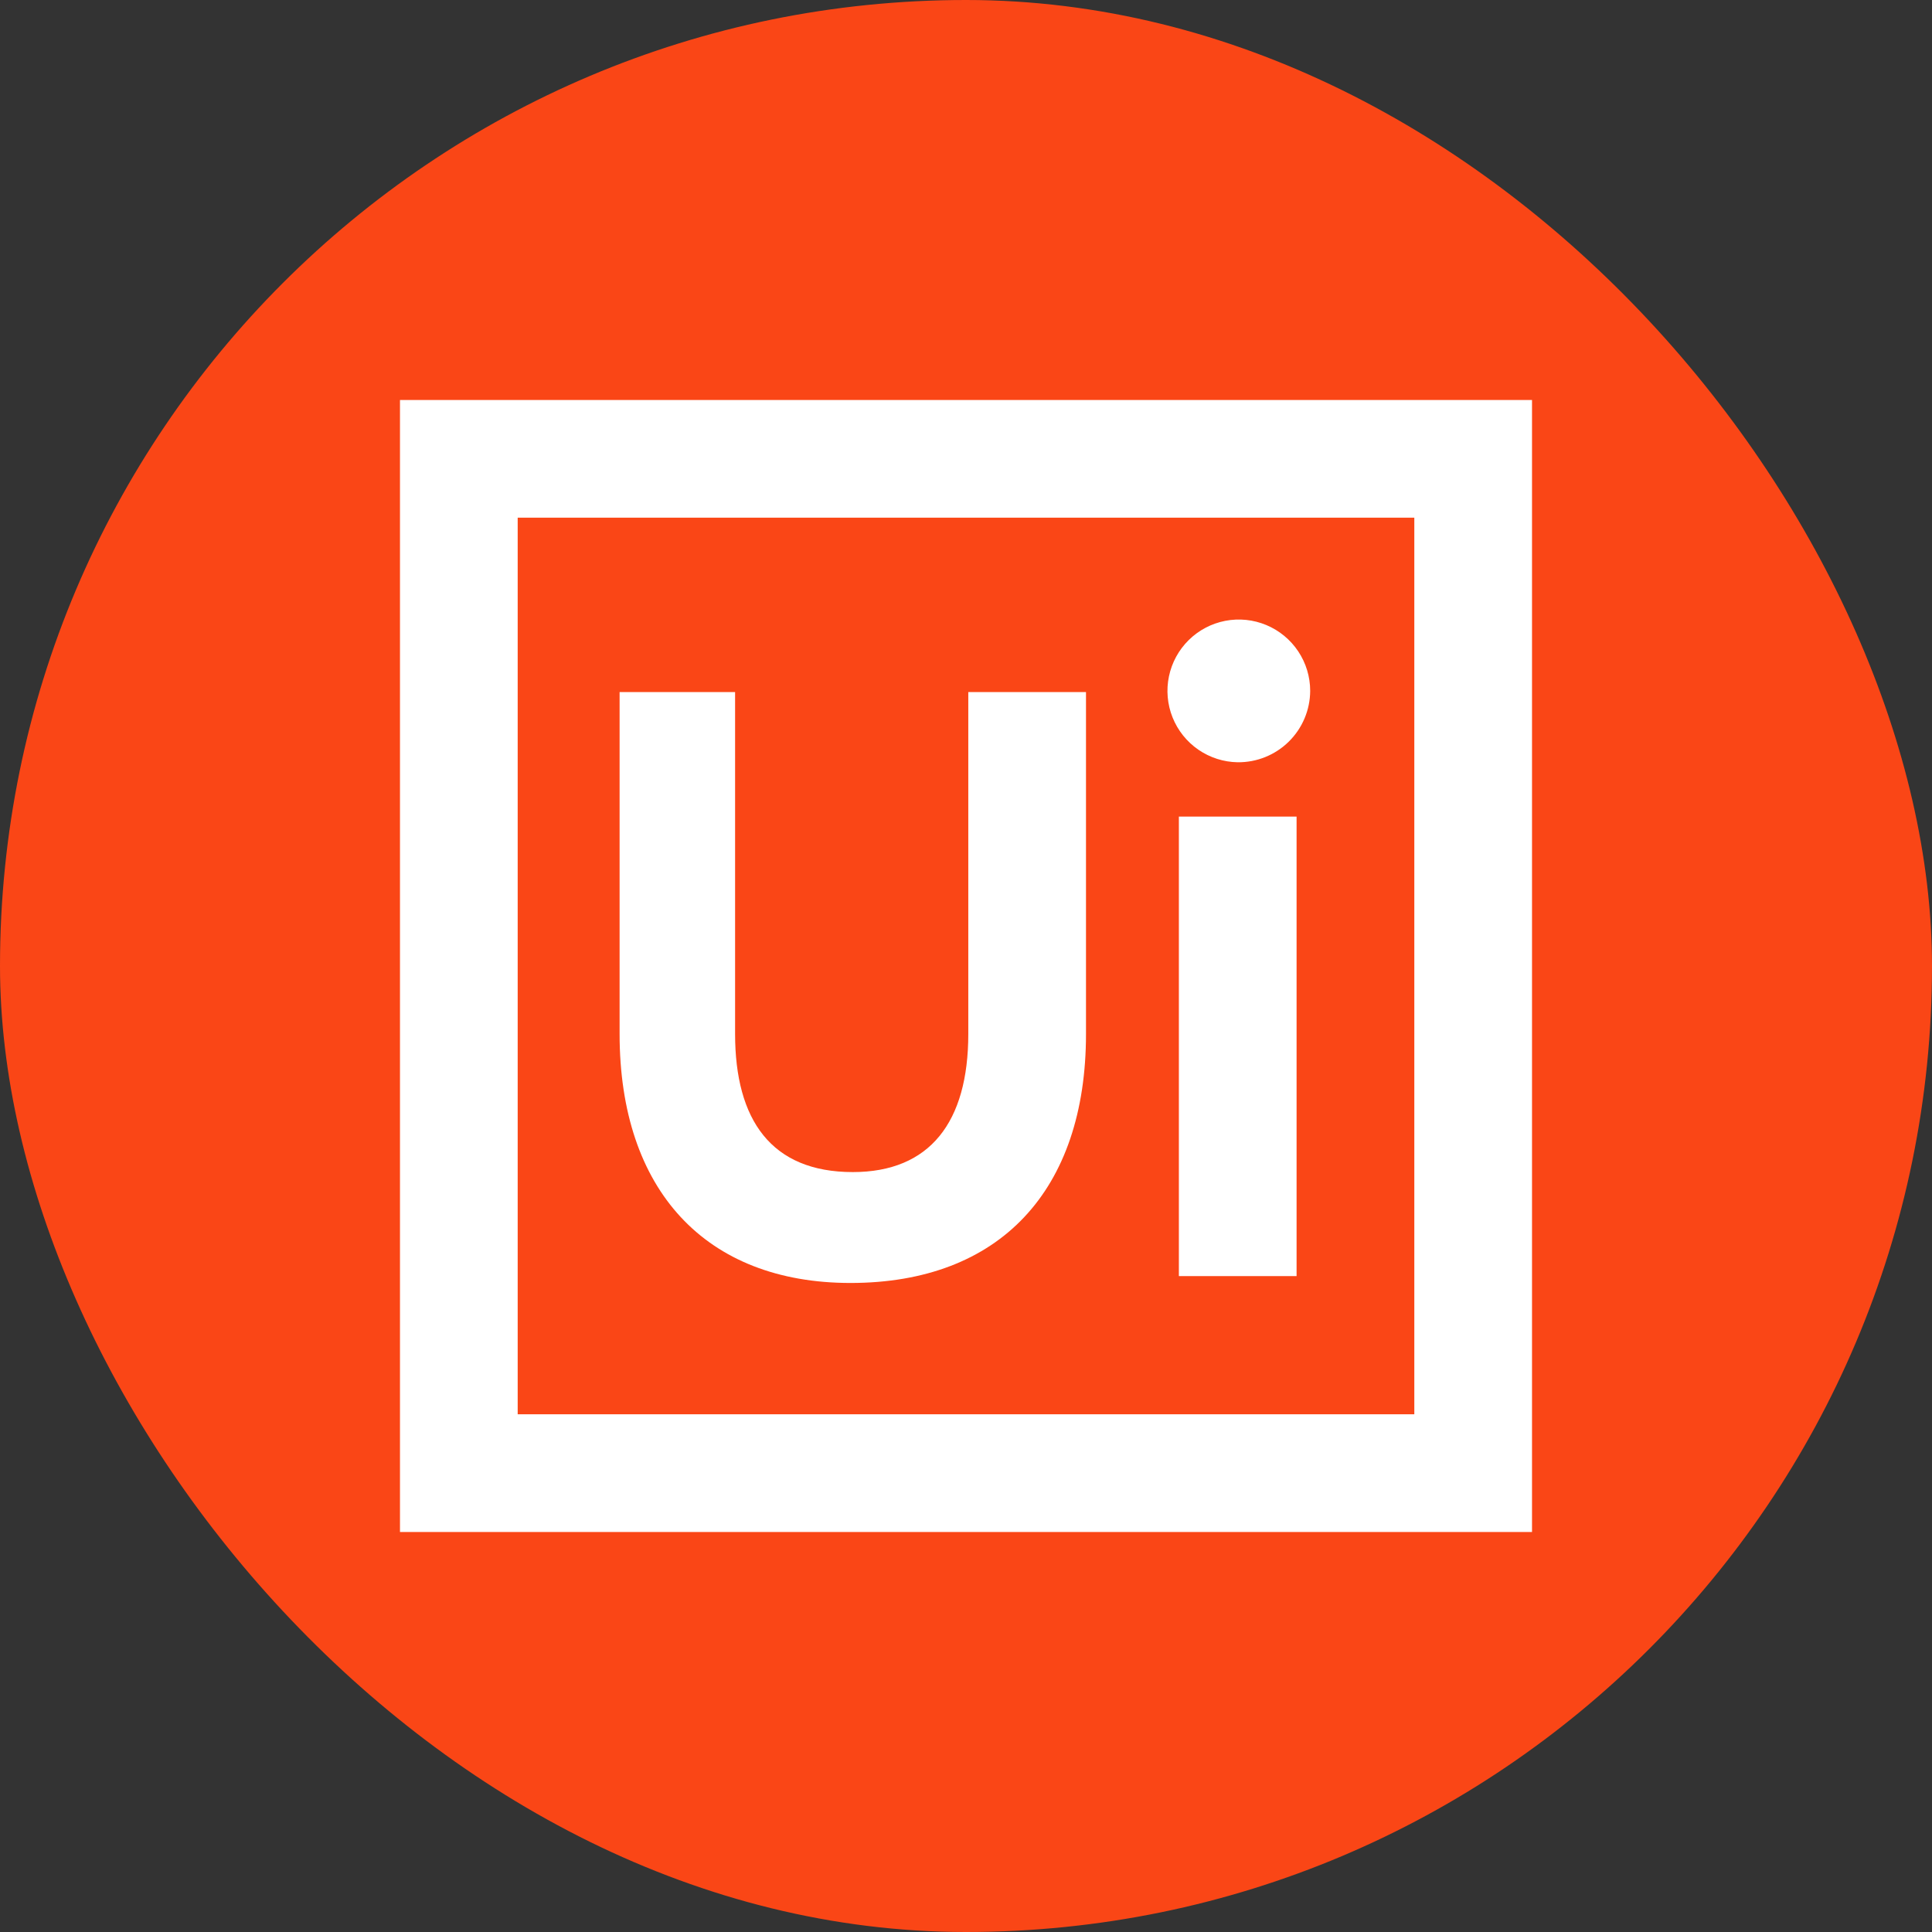 <svg width="512" height="512" viewBox="0 0 512 512" fill="none" xmlns="http://www.w3.org/2000/svg">
<rect x="0" y="0" width="512" height="512" fill="#333333" stroke="none"/>
<g clip-path="url(#clip0_530_358)">
<path d="M256 512C397.385 512 512 397.385 512 256C512 114.615 397.385 0 256 0C114.615 0 0 114.615 0 256C0 397.385 114.615 512 256 512Z" fill="#FA4616"/>
<path fill-rule="evenodd" clip-rule="evenodd" d="M106 106H406V406H106V106ZM137.193 374.8H374.807V137.193H137.193V374.8ZM194.807 183.407V274.013C194.807 296.807 204.4 310.613 226 310.613C246.407 310.613 256.607 297.413 256.607 274.013V183.407H287.8V274.013C287.8 315.407 265.007 340 225.393 340C186.993 340 164.2 315.407 164.2 274.013V183.407H194.807ZM328 202.007C324.273 201.947 320.646 200.788 317.575 198.674C314.505 196.56 312.128 193.586 310.742 190.126C309.356 186.665 309.024 182.872 309.788 179.223C310.551 175.574 312.376 172.233 315.032 169.618C317.689 167.002 321.059 165.231 324.719 164.525C328.38 163.819 332.167 164.211 335.605 165.651C339.044 167.091 341.98 169.514 344.045 172.618C346.111 175.721 347.213 179.366 347.213 183.093C347.199 185.599 346.691 188.076 345.717 190.384C344.743 192.693 343.322 194.785 341.537 196.543C339.752 198.3 337.637 199.688 335.314 200.625C332.991 201.563 330.505 202.032 328 202.007ZM312.413 216.4H343.607V338.174H312.413V216.4Z" fill="white"/>
</g>
<defs>
<clipPath id="clip0_530_358">
<rect width="512" height="512" rx="256" fill="white"/>
</clipPath>
</defs>
</svg>
